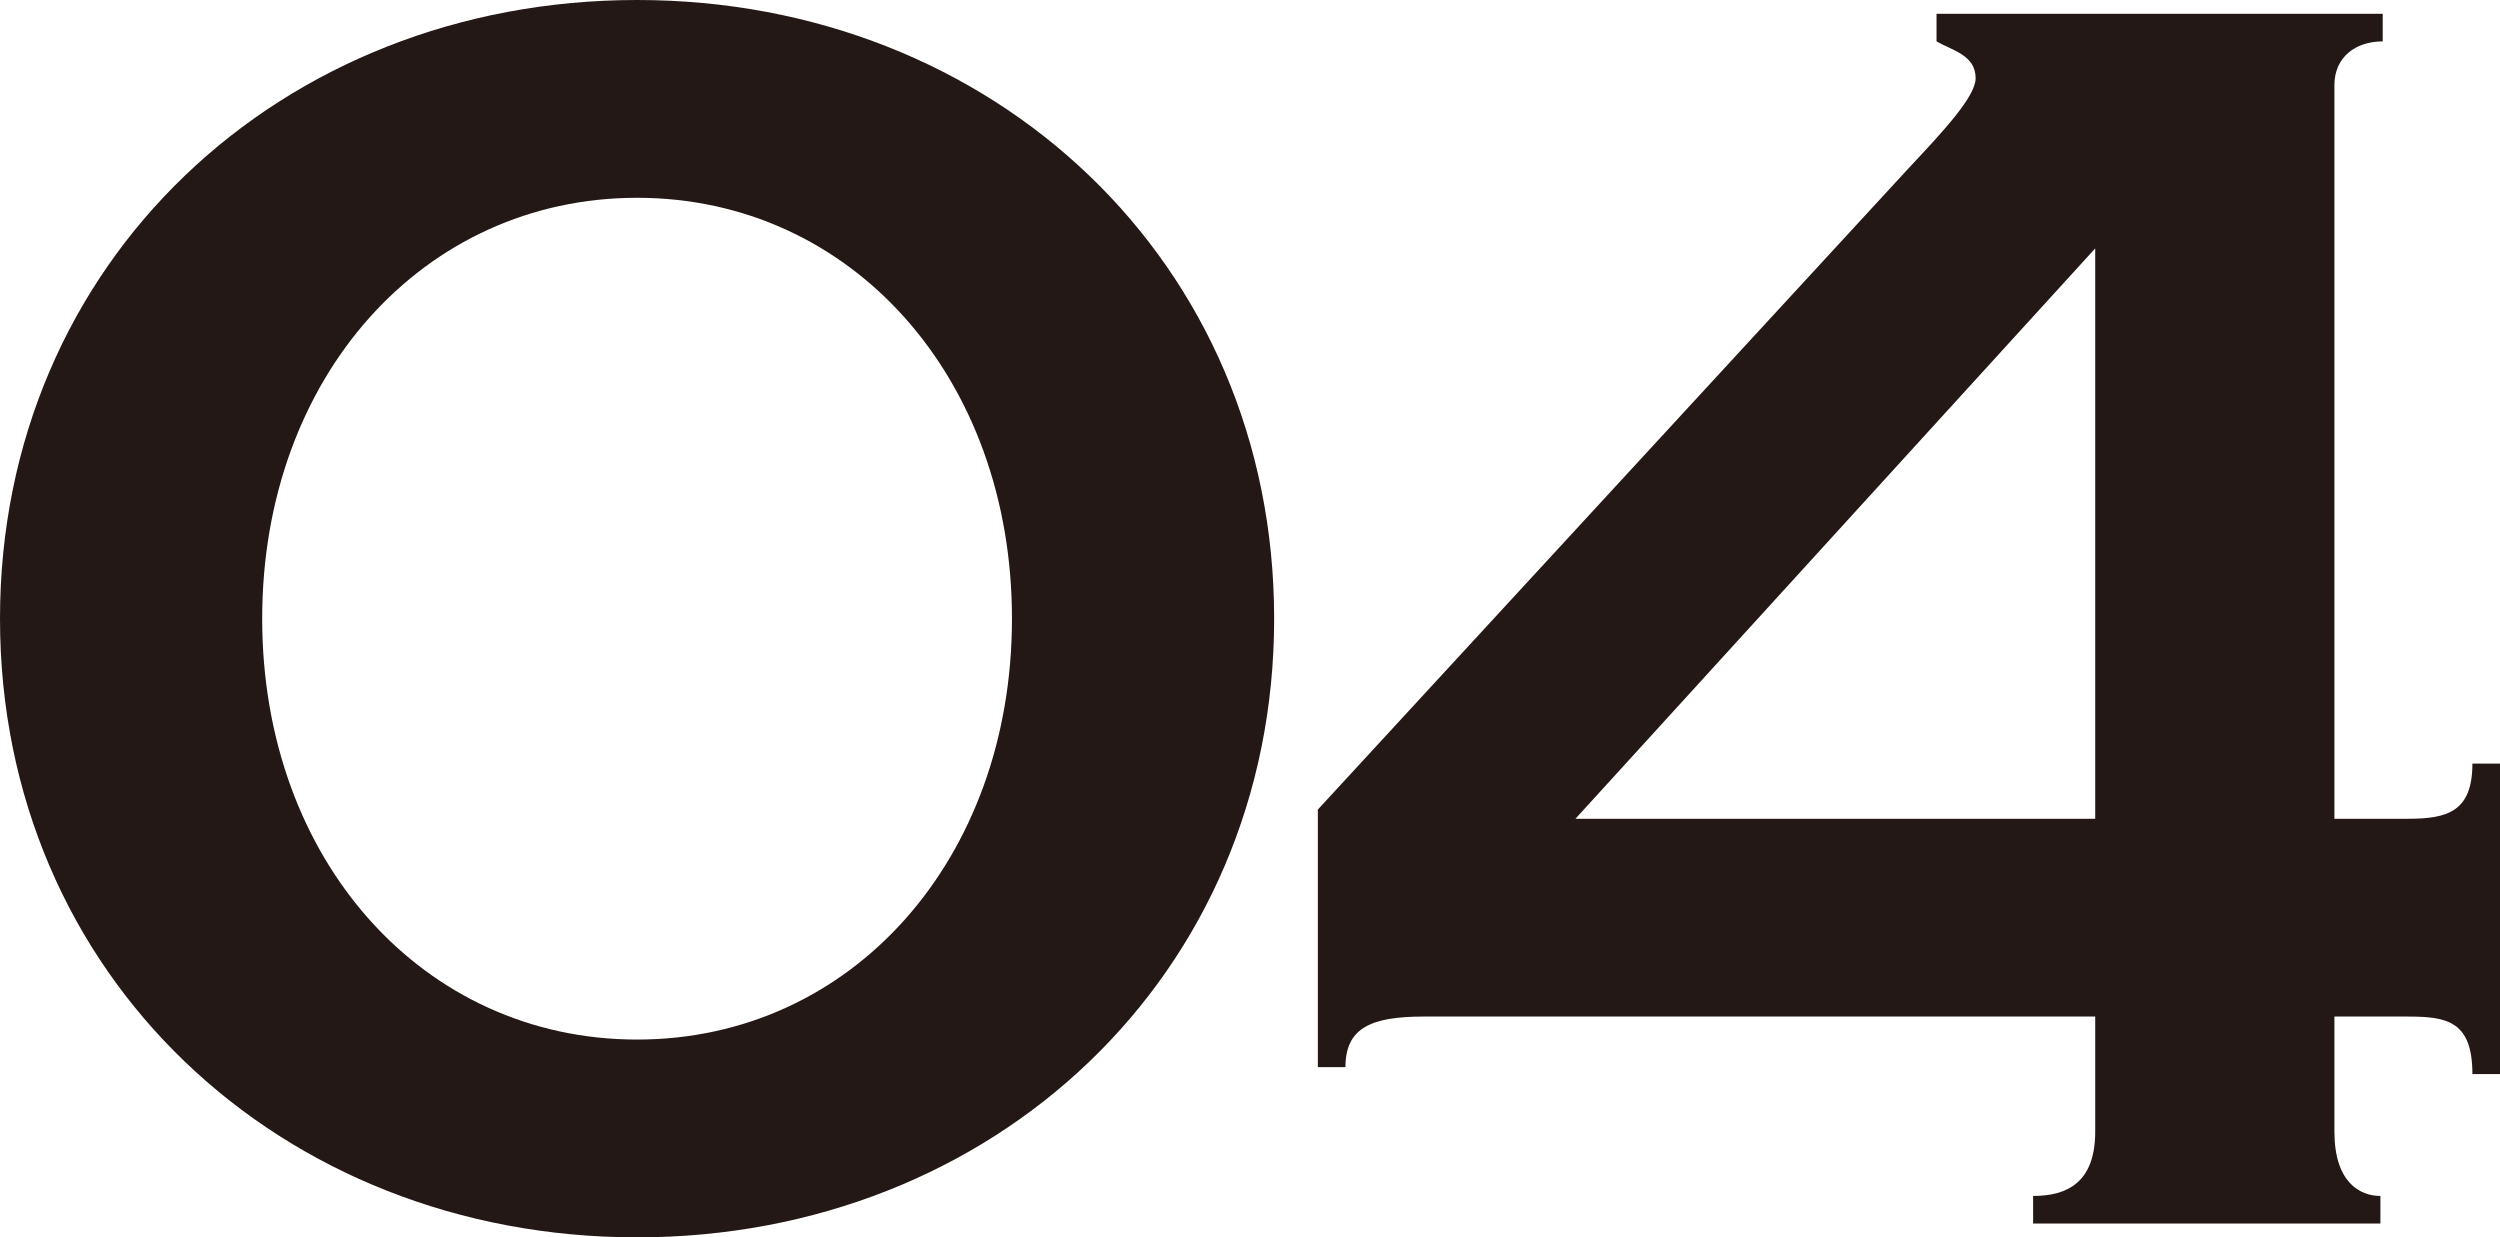 <?xml version="1.0" encoding="UTF-8"?>
<svg id="_レイヤー_2" data-name="レイヤー 2" xmlns="http://www.w3.org/2000/svg" viewBox="0 0 43.48 21.52">
  <defs>
    <style>
      .cls-1 {
        fill: #231815;
      }
    </style>
  </defs>
  <g id="_モーダル" data-name="モーダル">
    <g>
      <path class="cls-1" d="M22.16,10.76c0,6.2-4.88,10.76-11.08,10.76S0,16.96,0,10.76,4.88,0,11.08,0s11.08,4.56,11.08,10.76ZM4.56,10.76c0,4.2,2.8,7.32,6.52,7.32s6.52-3.12,6.52-7.32-2.8-7.32-6.52-7.32-6.52,3.12-6.52,7.32Z"/>
      <path class="cls-1" d="M24.76,17.68c-.92,0-1.36.2-1.36.88h-.48v-4.48l10.28-11.16c.6-.64,1.16-1.24,1.16-1.56,0-.4-.4-.48-.68-.64V.24h7.76v.48c-.48,0-.84.28-.84.76v12.76h1.28c.68,0,1.12-.12,1.12-.96h.48v5.4h-.48c0-.92-.44-1-1.12-1h-1.28v2c0,.88.44,1.12.8,1.12v.48h-6.04v-.48c.6,0,1.08-.24,1.08-1.12v-2h-11.68ZM36.44,14.24V4.32l-9.04,9.92h9.04Z"/>
    </g>
  </g>
</svg>